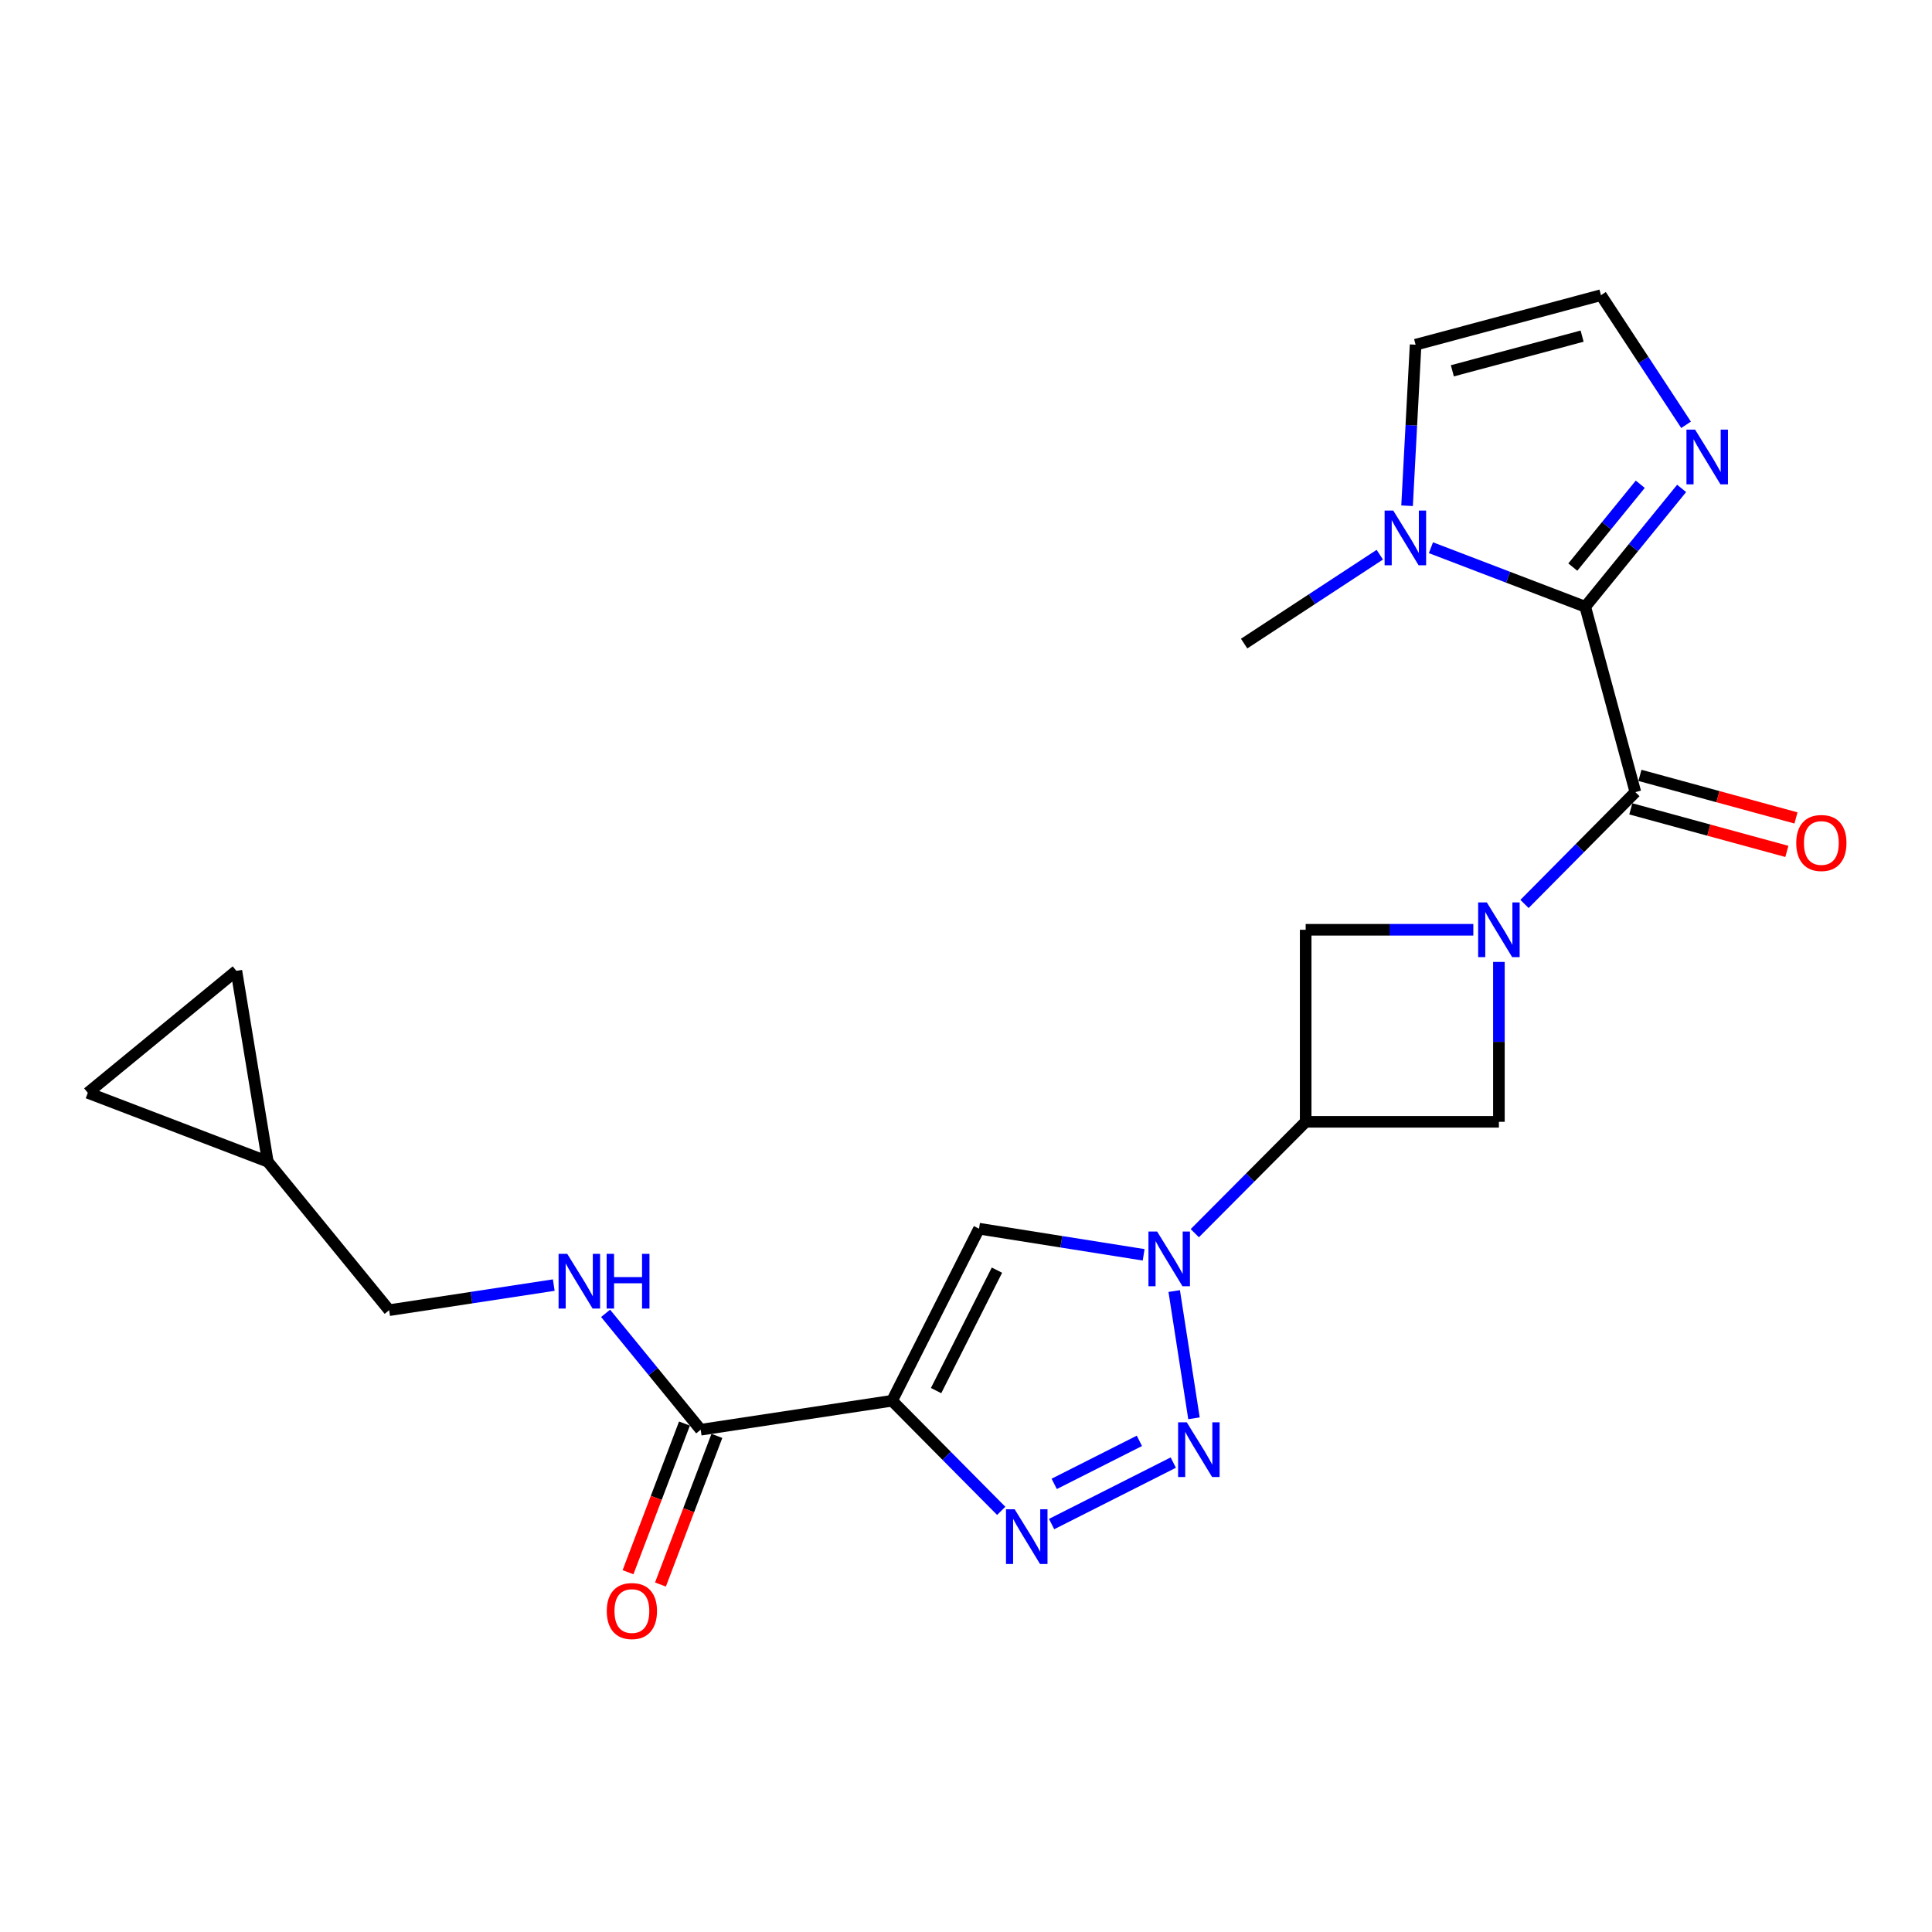 <?xml version='1.0' encoding='iso-8859-1'?>
<svg version='1.1' baseProfile='full'
              xmlns='http://www.w3.org/2000/svg'
                      xmlns:rdkit='http://www.rdkit.org/xml'
                      xmlns:xlink='http://www.w3.org/1999/xlink'
                  xml:space='preserve'
width='1000px' height='1000px' viewBox='0 0 1000 1000'>
<!-- END OF HEADER -->
<rect style='opacity:1.0;fill:#FFFFFF;stroke:none' width='1000' height='1000' x='0' y='0'> </rect>
<path class='bond-4' d='M 789.079,467.886 L 817.772,438.942' style='fill:none;fill-rule:evenodd;stroke:#0000FF;stroke-width:6px;stroke-linecap:butt;stroke-linejoin:miter;stroke-opacity:1' />
<path class='bond-4' d='M 817.772,438.942 L 846.465,409.997' style='fill:none;fill-rule:evenodd;stroke:#000000;stroke-width:6px;stroke-linecap:butt;stroke-linejoin:miter;stroke-opacity:1' />
<path class='bond-11' d='M 762.59,481.25 L 719.203,481.25' style='fill:none;fill-rule:evenodd;stroke:#0000FF;stroke-width:6px;stroke-linecap:butt;stroke-linejoin:miter;stroke-opacity:1' />
<path class='bond-11' d='M 719.203,481.25 L 675.816,481.25' style='fill:none;fill-rule:evenodd;stroke:#000000;stroke-width:6px;stroke-linecap:butt;stroke-linejoin:miter;stroke-opacity:1' />
<path class='bond-12' d='M 775.831,497.895 L 775.831,539.271' style='fill:none;fill-rule:evenodd;stroke:#0000FF;stroke-width:6px;stroke-linecap:butt;stroke-linejoin:miter;stroke-opacity:1' />
<path class='bond-12' d='M 775.831,539.271 L 775.831,580.647' style='fill:none;fill-rule:evenodd;stroke:#000000;stroke-width:6px;stroke-linecap:butt;stroke-linejoin:miter;stroke-opacity:1' />
<path class='bond-0' d='M 461.738,725.028 L 506.742,635.967' style='fill:none;fill-rule:evenodd;stroke:#000000;stroke-width:6px;stroke-linecap:butt;stroke-linejoin:miter;stroke-opacity:1' />
<path class='bond-0' d='M 484.516,719.768 L 516.019,657.426' style='fill:none;fill-rule:evenodd;stroke:#000000;stroke-width:6px;stroke-linecap:butt;stroke-linejoin:miter;stroke-opacity:1' />
<path class='bond-9' d='M 461.738,725.028 L 362.67,740.023' style='fill:none;fill-rule:evenodd;stroke:#000000;stroke-width:6px;stroke-linecap:butt;stroke-linejoin:miter;stroke-opacity:1' />
<path class='bond-25' d='M 461.738,725.028 L 489.983,753.524' style='fill:none;fill-rule:evenodd;stroke:#000000;stroke-width:6px;stroke-linecap:butt;stroke-linejoin:miter;stroke-opacity:1' />
<path class='bond-25' d='M 489.983,753.524 L 518.229,782.021' style='fill:none;fill-rule:evenodd;stroke:#0000FF;stroke-width:6px;stroke-linecap:butt;stroke-linejoin:miter;stroke-opacity:1' />
<path class='bond-1' d='M 618.424,638.29 L 647.12,609.468' style='fill:none;fill-rule:evenodd;stroke:#0000FF;stroke-width:6px;stroke-linecap:butt;stroke-linejoin:miter;stroke-opacity:1' />
<path class='bond-1' d='M 647.12,609.468 L 675.816,580.647' style='fill:none;fill-rule:evenodd;stroke:#000000;stroke-width:6px;stroke-linecap:butt;stroke-linejoin:miter;stroke-opacity:1' />
<path class='bond-2' d='M 607.769,668.249 L 618.002,734.112' style='fill:none;fill-rule:evenodd;stroke:#0000FF;stroke-width:6px;stroke-linecap:butt;stroke-linejoin:miter;stroke-opacity:1' />
<path class='bond-6' d='M 591.949,649.491 L 549.346,642.729' style='fill:none;fill-rule:evenodd;stroke:#0000FF;stroke-width:6px;stroke-linecap:butt;stroke-linejoin:miter;stroke-opacity:1' />
<path class='bond-6' d='M 549.346,642.729 L 506.742,635.967' style='fill:none;fill-rule:evenodd;stroke:#000000;stroke-width:6px;stroke-linecap:butt;stroke-linejoin:miter;stroke-opacity:1' />
<path class='bond-5' d='M 607.29,757.035 L 544.309,788.854' style='fill:none;fill-rule:evenodd;stroke:#0000FF;stroke-width:6px;stroke-linecap:butt;stroke-linejoin:miter;stroke-opacity:1' />
<path class='bond-5' d='M 589.745,745.78 L 545.658,768.053' style='fill:none;fill-rule:evenodd;stroke:#0000FF;stroke-width:6px;stroke-linecap:butt;stroke-linejoin:miter;stroke-opacity:1' />
<path class='bond-3' d='M 820.526,314.053 L 846.465,409.997' style='fill:none;fill-rule:evenodd;stroke:#000000;stroke-width:6px;stroke-linecap:butt;stroke-linejoin:miter;stroke-opacity:1' />
<path class='bond-8' d='M 820.526,314.053 L 780.586,298.775' style='fill:none;fill-rule:evenodd;stroke:#000000;stroke-width:6px;stroke-linecap:butt;stroke-linejoin:miter;stroke-opacity:1' />
<path class='bond-8' d='M 780.586,298.775 L 740.647,283.498' style='fill:none;fill-rule:evenodd;stroke:#0000FF;stroke-width:6px;stroke-linecap:butt;stroke-linejoin:miter;stroke-opacity:1' />
<path class='bond-10' d='M 820.526,314.053 L 845.467,283.427' style='fill:none;fill-rule:evenodd;stroke:#000000;stroke-width:6px;stroke-linecap:butt;stroke-linejoin:miter;stroke-opacity:1' />
<path class='bond-10' d='M 845.467,283.427 L 870.409,252.801' style='fill:none;fill-rule:evenodd;stroke:#0000FF;stroke-width:6px;stroke-linecap:butt;stroke-linejoin:miter;stroke-opacity:1' />
<path class='bond-10' d='M 814.084,293.525 L 831.543,272.087' style='fill:none;fill-rule:evenodd;stroke:#000000;stroke-width:6px;stroke-linecap:butt;stroke-linejoin:miter;stroke-opacity:1' />
<path class='bond-10' d='M 831.543,272.087 L 849.002,250.649' style='fill:none;fill-rule:evenodd;stroke:#0000FF;stroke-width:6px;stroke-linecap:butt;stroke-linejoin:miter;stroke-opacity:1' />
<path class='bond-19' d='M 844.103,418.66 L 884.488,429.672' style='fill:none;fill-rule:evenodd;stroke:#000000;stroke-width:6px;stroke-linecap:butt;stroke-linejoin:miter;stroke-opacity:1' />
<path class='bond-19' d='M 884.488,429.672 L 924.873,440.684' style='fill:none;fill-rule:evenodd;stroke:#FF0000;stroke-width:6px;stroke-linecap:butt;stroke-linejoin:miter;stroke-opacity:1' />
<path class='bond-19' d='M 848.827,401.335 L 889.212,412.347' style='fill:none;fill-rule:evenodd;stroke:#000000;stroke-width:6px;stroke-linecap:butt;stroke-linejoin:miter;stroke-opacity:1' />
<path class='bond-19' d='M 889.212,412.347 L 929.597,423.358' style='fill:none;fill-rule:evenodd;stroke:#FF0000;stroke-width:6px;stroke-linecap:butt;stroke-linejoin:miter;stroke-opacity:1' />
<path class='bond-7' d='M 675.816,580.647 L 775.831,580.647' style='fill:none;fill-rule:evenodd;stroke:#000000;stroke-width:6px;stroke-linecap:butt;stroke-linejoin:miter;stroke-opacity:1' />
<path class='bond-23' d='M 675.816,580.647 L 675.816,481.25' style='fill:none;fill-rule:evenodd;stroke:#000000;stroke-width:6px;stroke-linecap:butt;stroke-linejoin:miter;stroke-opacity:1' />
<path class='bond-16' d='M 728.297,261.772 L 730.505,220.097' style='fill:none;fill-rule:evenodd;stroke:#0000FF;stroke-width:6px;stroke-linecap:butt;stroke-linejoin:miter;stroke-opacity:1' />
<path class='bond-16' d='M 730.505,220.097 L 732.712,178.421' style='fill:none;fill-rule:evenodd;stroke:#000000;stroke-width:6px;stroke-linecap:butt;stroke-linejoin:miter;stroke-opacity:1' />
<path class='bond-22' d='M 714.18,287.108 L 679.07,310.113' style='fill:none;fill-rule:evenodd;stroke:#0000FF;stroke-width:6px;stroke-linecap:butt;stroke-linejoin:miter;stroke-opacity:1' />
<path class='bond-22' d='M 679.07,310.113 L 643.96,333.118' style='fill:none;fill-rule:evenodd;stroke:#000000;stroke-width:6px;stroke-linecap:butt;stroke-linejoin:miter;stroke-opacity:1' />
<path class='bond-13' d='M 362.67,740.023 L 338.062,709.904' style='fill:none;fill-rule:evenodd;stroke:#000000;stroke-width:6px;stroke-linecap:butt;stroke-linejoin:miter;stroke-opacity:1' />
<path class='bond-13' d='M 338.062,709.904 L 313.455,679.785' style='fill:none;fill-rule:evenodd;stroke:#0000FF;stroke-width:6px;stroke-linecap:butt;stroke-linejoin:miter;stroke-opacity:1' />
<path class='bond-20' d='M 354.276,736.836 L 339.668,775.307' style='fill:none;fill-rule:evenodd;stroke:#000000;stroke-width:6px;stroke-linecap:butt;stroke-linejoin:miter;stroke-opacity:1' />
<path class='bond-20' d='M 339.668,775.307 L 325.059,813.778' style='fill:none;fill-rule:evenodd;stroke:#FF0000;stroke-width:6px;stroke-linecap:butt;stroke-linejoin:miter;stroke-opacity:1' />
<path class='bond-20' d='M 371.064,743.211 L 356.456,781.682' style='fill:none;fill-rule:evenodd;stroke:#000000;stroke-width:6px;stroke-linecap:butt;stroke-linejoin:miter;stroke-opacity:1' />
<path class='bond-20' d='M 356.456,781.682 L 341.848,820.153' style='fill:none;fill-rule:evenodd;stroke:#FF0000;stroke-width:6px;stroke-linecap:butt;stroke-linejoin:miter;stroke-opacity:1' />
<path class='bond-14' d='M 872.706,219.88 L 850.681,186.335' style='fill:none;fill-rule:evenodd;stroke:#0000FF;stroke-width:6px;stroke-linecap:butt;stroke-linejoin:miter;stroke-opacity:1' />
<path class='bond-14' d='M 850.681,186.335 L 828.657,152.791' style='fill:none;fill-rule:evenodd;stroke:#000000;stroke-width:6px;stroke-linecap:butt;stroke-linejoin:miter;stroke-opacity:1' />
<path class='bond-21' d='M 286.628,665.16 L 244.023,671.654' style='fill:none;fill-rule:evenodd;stroke:#0000FF;stroke-width:6px;stroke-linecap:butt;stroke-linejoin:miter;stroke-opacity:1' />
<path class='bond-21' d='M 244.023,671.654 L 201.419,678.148' style='fill:none;fill-rule:evenodd;stroke:#000000;stroke-width:6px;stroke-linecap:butt;stroke-linejoin:miter;stroke-opacity:1' />
<path class='bond-24' d='M 828.657,152.791 L 732.712,178.421' style='fill:none;fill-rule:evenodd;stroke:#000000;stroke-width:6px;stroke-linecap:butt;stroke-linejoin:miter;stroke-opacity:1' />
<path class='bond-24' d='M 818.9,173.985 L 751.738,191.926' style='fill:none;fill-rule:evenodd;stroke:#000000;stroke-width:6px;stroke-linecap:butt;stroke-linejoin:miter;stroke-opacity:1' />
<path class='bond-15' d='M 138.606,601.289 L 201.419,678.148' style='fill:none;fill-rule:evenodd;stroke:#000000;stroke-width:6px;stroke-linecap:butt;stroke-linejoin:miter;stroke-opacity:1' />
<path class='bond-17' d='M 138.606,601.289 L 45.455,565.652' style='fill:none;fill-rule:evenodd;stroke:#000000;stroke-width:6px;stroke-linecap:butt;stroke-linejoin:miter;stroke-opacity:1' />
<path class='bond-18' d='M 138.606,601.289 L 122.344,502.5' style='fill:none;fill-rule:evenodd;stroke:#000000;stroke-width:6px;stroke-linecap:butt;stroke-linejoin:miter;stroke-opacity:1' />
<path class='bond-26' d='M 45.455,565.652 L 122.344,502.5' style='fill:none;fill-rule:evenodd;stroke:#000000;stroke-width:6px;stroke-linecap:butt;stroke-linejoin:miter;stroke-opacity:1' />
<path  class='atom-0' d='M 769.571 467.09
L 778.851 482.09
Q 779.771 483.57, 781.251 486.25
Q 782.731 488.93, 782.811 489.09
L 782.811 467.09
L 786.571 467.09
L 786.571 495.41
L 782.691 495.41
L 772.731 479.01
Q 771.571 477.09, 770.331 474.89
Q 769.131 472.69, 768.771 472.01
L 768.771 495.41
L 765.091 495.41
L 765.091 467.09
L 769.571 467.09
' fill='#0000FF'/>
<path  class='atom-2' d='M 598.921 637.431
L 608.201 652.431
Q 609.121 653.911, 610.601 656.591
Q 612.081 659.271, 612.161 659.431
L 612.161 637.431
L 615.921 637.431
L 615.921 665.751
L 612.041 665.751
L 602.081 649.351
Q 600.921 647.431, 599.681 645.231
Q 598.481 643.031, 598.121 642.351
L 598.121 665.751
L 594.441 665.751
L 594.441 637.431
L 598.921 637.431
' fill='#0000FF'/>
<path  class='atom-3' d='M 614.265 736.189
L 623.545 751.189
Q 624.465 752.669, 625.945 755.349
Q 627.425 758.029, 627.505 758.189
L 627.505 736.189
L 631.265 736.189
L 631.265 764.509
L 627.385 764.509
L 617.425 748.109
Q 616.265 746.189, 615.025 743.989
Q 613.825 741.789, 613.465 741.109
L 613.465 764.509
L 609.785 764.509
L 609.785 736.189
L 614.265 736.189
' fill='#0000FF'/>
<path  class='atom-6' d='M 525.184 781.193
L 534.464 796.193
Q 535.384 797.673, 536.864 800.353
Q 538.344 803.033, 538.424 803.193
L 538.424 781.193
L 542.184 781.193
L 542.184 809.513
L 538.304 809.513
L 528.344 793.113
Q 527.184 791.193, 525.944 788.993
Q 524.744 786.793, 524.384 786.113
L 524.384 809.513
L 520.704 809.513
L 520.704 781.193
L 525.184 781.193
' fill='#0000FF'/>
<path  class='atom-9' d='M 721.154 264.276
L 730.434 279.276
Q 731.354 280.756, 732.834 283.436
Q 734.314 286.116, 734.394 286.276
L 734.394 264.276
L 738.154 264.276
L 738.154 292.596
L 734.274 292.596
L 724.314 276.196
Q 723.154 274.276, 721.914 272.076
Q 720.714 269.876, 720.354 269.196
L 720.354 292.596
L 716.674 292.596
L 716.674 264.276
L 721.154 264.276
' fill='#0000FF'/>
<path  class='atom-11' d='M 877.388 222.384
L 886.668 237.384
Q 887.588 238.864, 889.068 241.544
Q 890.548 244.224, 890.628 244.384
L 890.628 222.384
L 894.388 222.384
L 894.388 250.704
L 890.508 250.704
L 880.548 234.304
Q 879.388 232.384, 878.148 230.184
Q 876.948 227.984, 876.588 227.304
L 876.588 250.704
L 872.908 250.704
L 872.908 222.384
L 877.388 222.384
' fill='#0000FF'/>
<path  class='atom-14' d='M 293.598 648.984
L 302.878 663.984
Q 303.798 665.464, 305.278 668.144
Q 306.758 670.824, 306.838 670.984
L 306.838 648.984
L 310.598 648.984
L 310.598 677.304
L 306.718 677.304
L 296.758 660.904
Q 295.598 658.984, 294.358 656.784
Q 293.158 654.584, 292.798 653.904
L 292.798 677.304
L 289.118 677.304
L 289.118 648.984
L 293.598 648.984
' fill='#0000FF'/>
<path  class='atom-14' d='M 313.998 648.984
L 317.838 648.984
L 317.838 661.024
L 332.318 661.024
L 332.318 648.984
L 336.158 648.984
L 336.158 677.304
L 332.318 677.304
L 332.318 664.224
L 317.838 664.224
L 317.838 677.304
L 313.998 677.304
L 313.998 648.984
' fill='#0000FF'/>
<path  class='atom-20' d='M 929.729 436.326
Q 929.729 429.526, 933.089 425.726
Q 936.449 421.926, 942.729 421.926
Q 949.009 421.926, 952.369 425.726
Q 955.729 429.526, 955.729 436.326
Q 955.729 443.206, 952.329 447.126
Q 948.929 451.006, 942.729 451.006
Q 936.489 451.006, 933.089 447.126
Q 929.729 443.246, 929.729 436.326
M 942.729 447.806
Q 947.049 447.806, 949.369 444.926
Q 951.729 442.006, 951.729 436.326
Q 951.729 430.766, 949.369 427.966
Q 947.049 425.126, 942.729 425.126
Q 938.409 425.126, 936.049 427.926
Q 933.729 430.726, 933.729 436.326
Q 933.729 442.046, 936.049 444.926
Q 938.409 447.806, 942.729 447.806
' fill='#FF0000'/>
<path  class='atom-21' d='M 314.064 833.873
Q 314.064 827.073, 317.424 823.273
Q 320.784 819.473, 327.064 819.473
Q 333.344 819.473, 336.704 823.273
Q 340.064 827.073, 340.064 833.873
Q 340.064 840.753, 336.664 844.673
Q 333.264 848.553, 327.064 848.553
Q 320.824 848.553, 317.424 844.673
Q 314.064 840.793, 314.064 833.873
M 327.064 845.353
Q 331.384 845.353, 333.704 842.473
Q 336.064 839.553, 336.064 833.873
Q 336.064 828.313, 333.704 825.513
Q 331.384 822.673, 327.064 822.673
Q 322.744 822.673, 320.384 825.473
Q 318.064 828.273, 318.064 833.873
Q 318.064 839.593, 320.384 842.473
Q 322.744 845.353, 327.064 845.353
' fill='#FF0000'/>
</svg>

